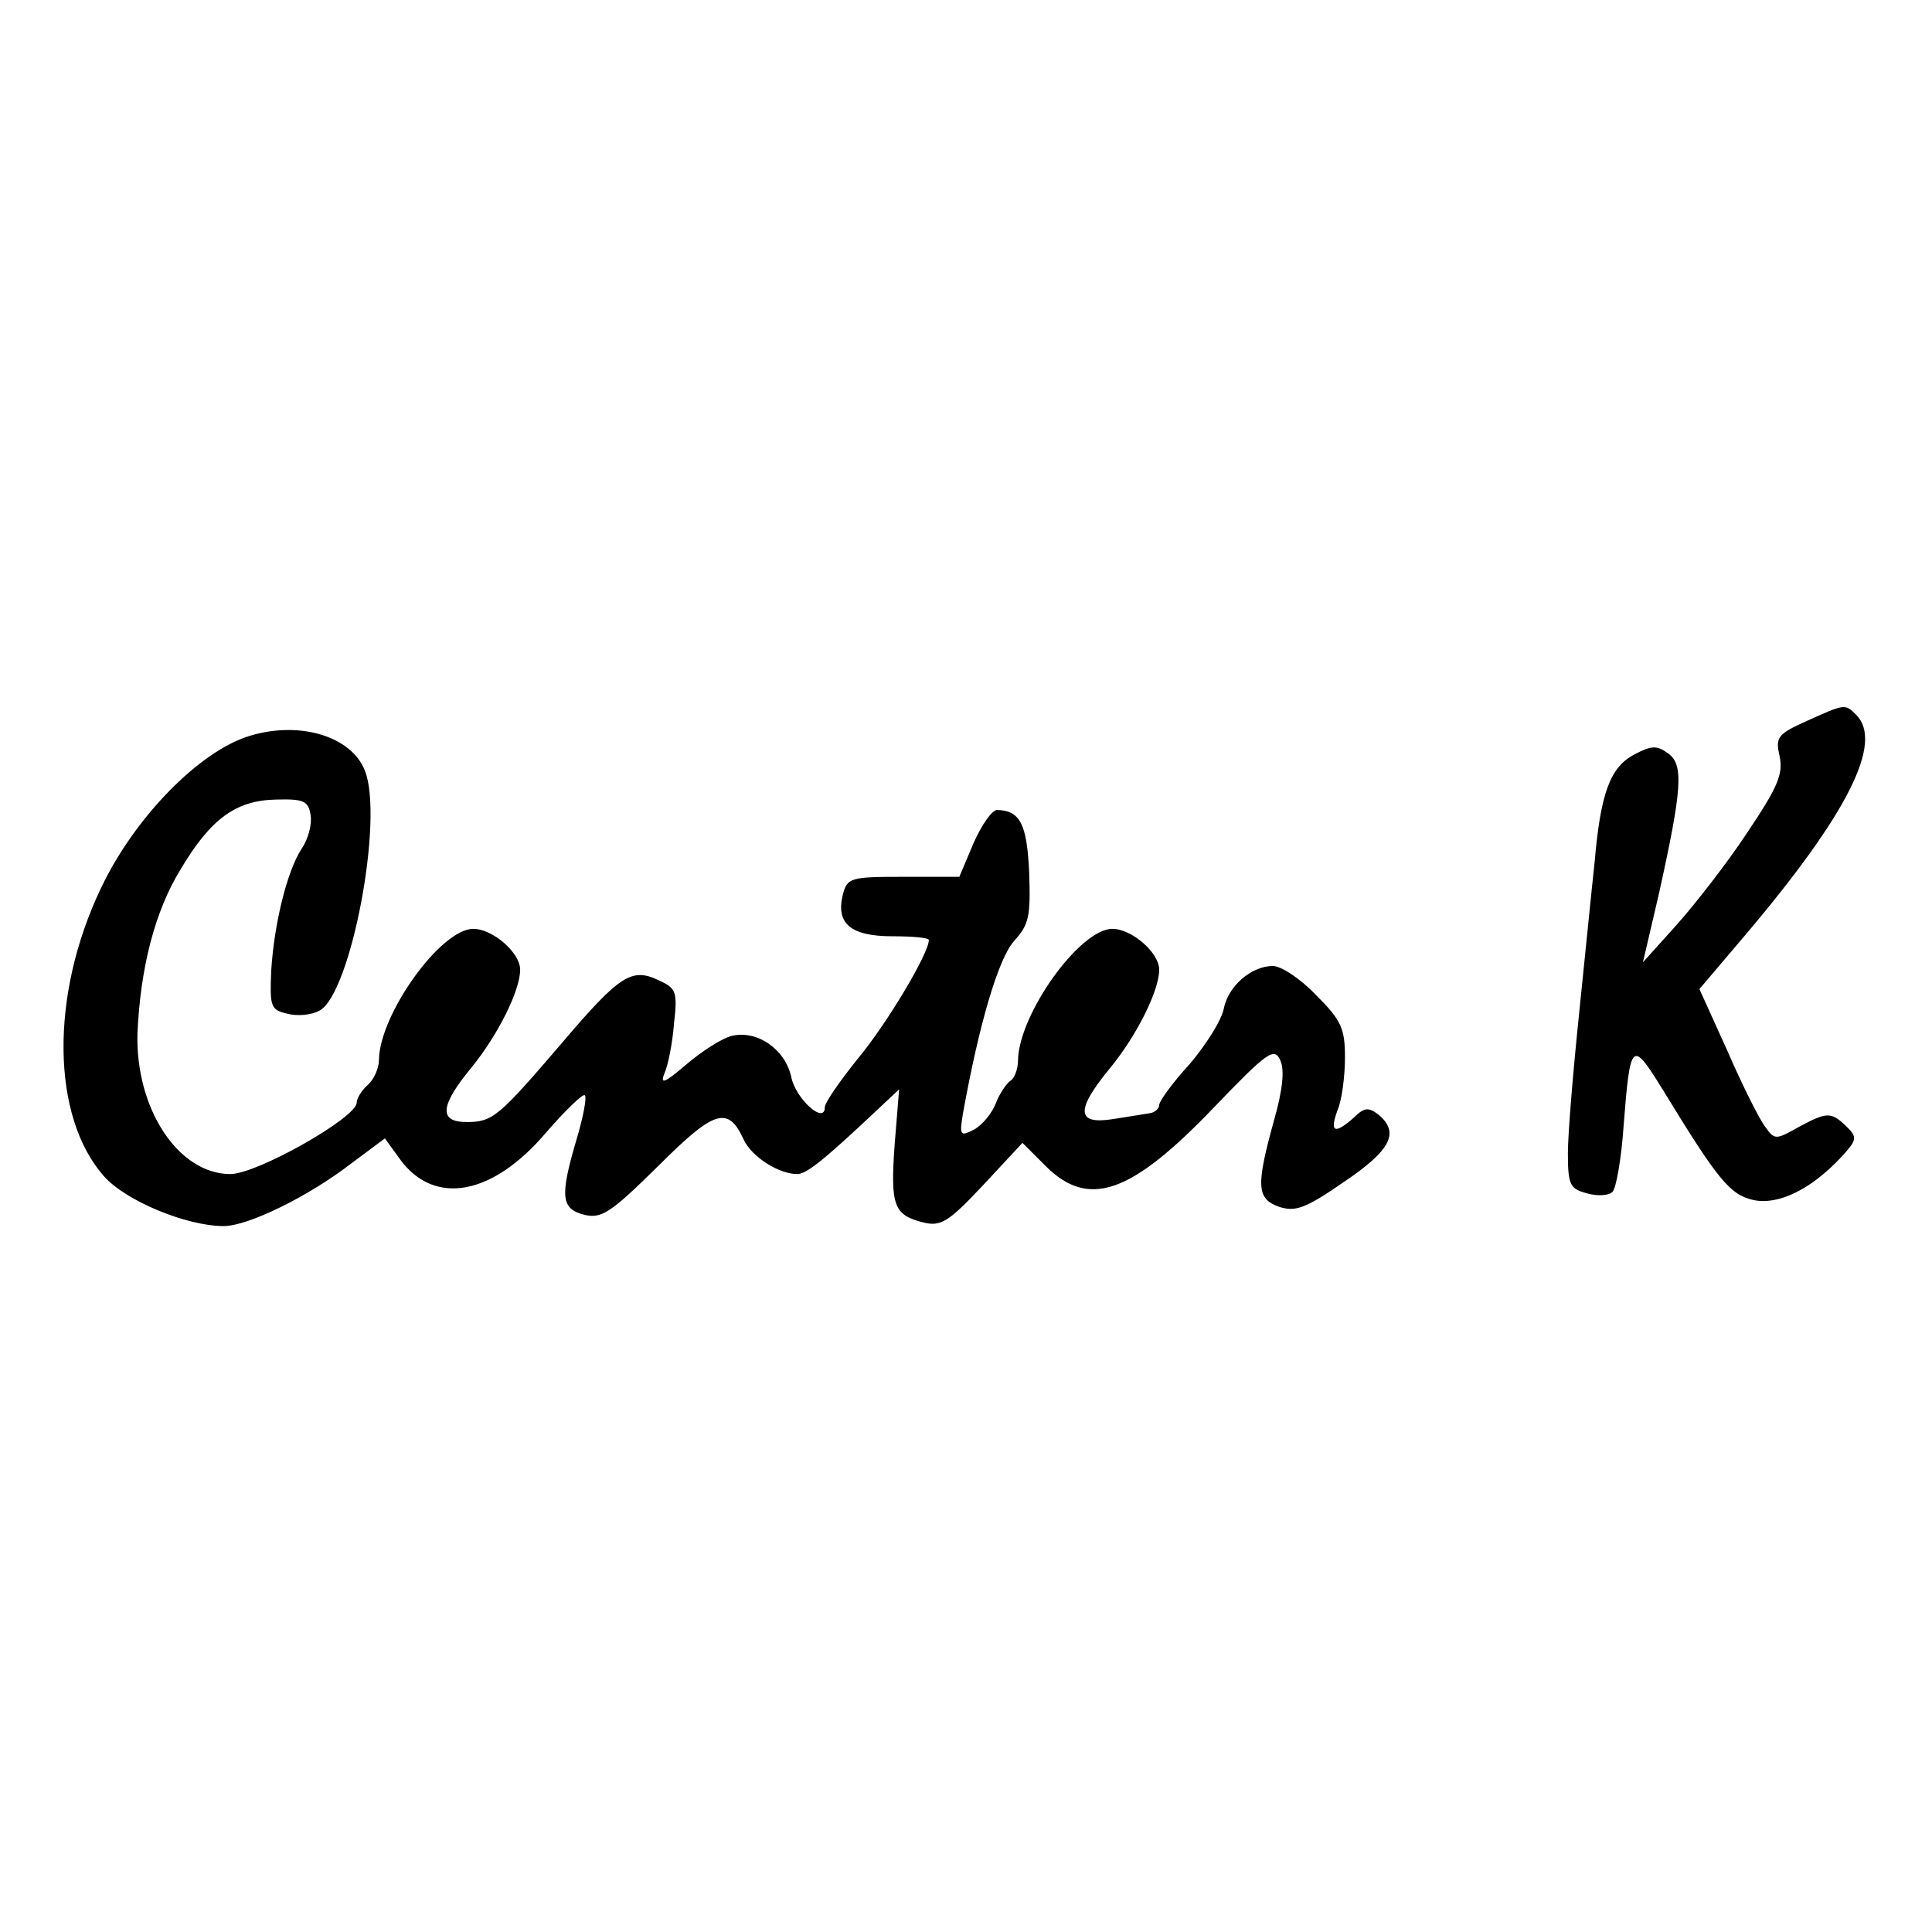 <?xml version="1.0" standalone="no"?>
<!DOCTYPE svg PUBLIC "-//W3C//DTD SVG 20010904//EN"
 "http://www.w3.org/TR/2001/REC-SVG-20010904/DTD/svg10.dtd">
<svg version="1.0" xmlns="http://www.w3.org/2000/svg"
 width="260pt" height="260pt" viewBox="0 0 260 260"
 preserveAspectRatio="xMidYMid meet">
<g transform="translate(0,260) scale(0.1,-0.1)"
fill="#000000" stroke="none">
<path d="M2432 1630 c-40 -18 -43 -22 -37 -48 5 -24 -3 -42 -44 -103 -27 -41
-70 -96 -95 -124 l-45 -50 21 90 c32 144 34 176 13 191 -15 11 -22 11 -45 -1
-33 -17 -46 -52 -54 -145 -4 -36 -13 -128 -21 -205 -8 -77 -15 -161 -15 -187
0 -43 3 -48 26 -54 14 -4 29 -3 34 2 5 5 12 45 15 89 9 115 11 116 53 48 74
-121 90 -141 122 -148 33 -7 77 14 118 58 21 23 22 26 7 41 -21 20 -26 20 -65
-1 -30 -17 -32 -17 -44 0 -8 10 -31 56 -51 102 l-38 84 62 73 c138 163 186
259 149 296 -15 15 -15 15 -66 -8z"/>
<path d="M337 1610 c-68 -20 -156 -110 -201 -205 -69 -144 -67 -308 4 -388 29
-33 111 -67 161 -67 33 0 114 40 170 83 l47 35 21 -29 c46 -62 124 -48 196 37
26 30 50 53 52 50 3 -2 -2 -29 -11 -59 -23 -78 -21 -94 11 -102 23 -5 35 3 99
66 76 76 94 81 115 35 11 -23 47 -46 72 -46 12 0 35 18 105 84 l32 30 -6 -74
c-6 -83 -1 -95 38 -105 24 -6 34 0 81 50 l53 57 31 -31 c58 -58 115 -38 227
79 72 75 81 81 89 63 6 -13 3 -40 -8 -79 -25 -90 -24 -107 6 -118 22 -7 35 -3
87 33 64 43 76 67 47 91 -13 10 -19 10 -33 -4 -26 -23 -33 -20 -22 10 6 14 10
46 10 71 0 39 -5 50 -39 84 -21 22 -47 39 -58 39 -29 0 -60 -27 -66 -57 -3
-16 -24 -49 -46 -75 -23 -25 -41 -50 -41 -55 0 -5 -6 -10 -12 -11 -7 -1 -30
-5 -50 -8 -50 -8 -51 12 -3 70 35 43 65 103 65 131 0 23 -37 55 -63 55 -44 0
-126 -115 -127 -177 0 -12 -5 -25 -11 -28 -5 -4 -14 -17 -19 -30 -5 -13 -18
-29 -29 -35 -19 -10 -20 -8 -15 22 22 122 48 209 69 232 20 22 22 33 20 92 -3
65 -12 83 -43 84 -7 0 -21 -20 -32 -45 l-19 -45 -75 0 c-72 0 -76 -1 -82 -25
-9 -38 11 -55 67 -55 27 0 49 -2 49 -5 0 -18 -56 -112 -95 -159 -25 -31 -45
-60 -45 -66 0 -24 -39 11 -45 40 -8 38 -46 64 -80 56 -13 -3 -41 -21 -62 -39
-28 -24 -35 -27 -29 -12 5 11 11 41 13 67 5 44 3 48 -21 59 -36 17 -52 7 -131
-86 -84 -98 -92 -105 -127 -105 -38 0 -36 22 7 74 35 43 65 103 65 131 0 23
-37 55 -63 55 -44 0 -126 -115 -127 -176 0 -12 -7 -27 -15 -34 -8 -7 -15 -18
-15 -24 0 -20 -134 -96 -170 -96 -70 0 -128 88 -125 190 4 87 23 163 58 220
41 69 75 93 129 94 37 1 43 -2 46 -21 2 -12 -3 -32 -12 -45 -20 -31 -37 -101
-41 -164 -2 -48 -1 -53 21 -58 14 -4 33 -2 44 4 42 22 87 258 61 323 -18 46
-87 67 -154 47z"/>
</g>
</svg>
